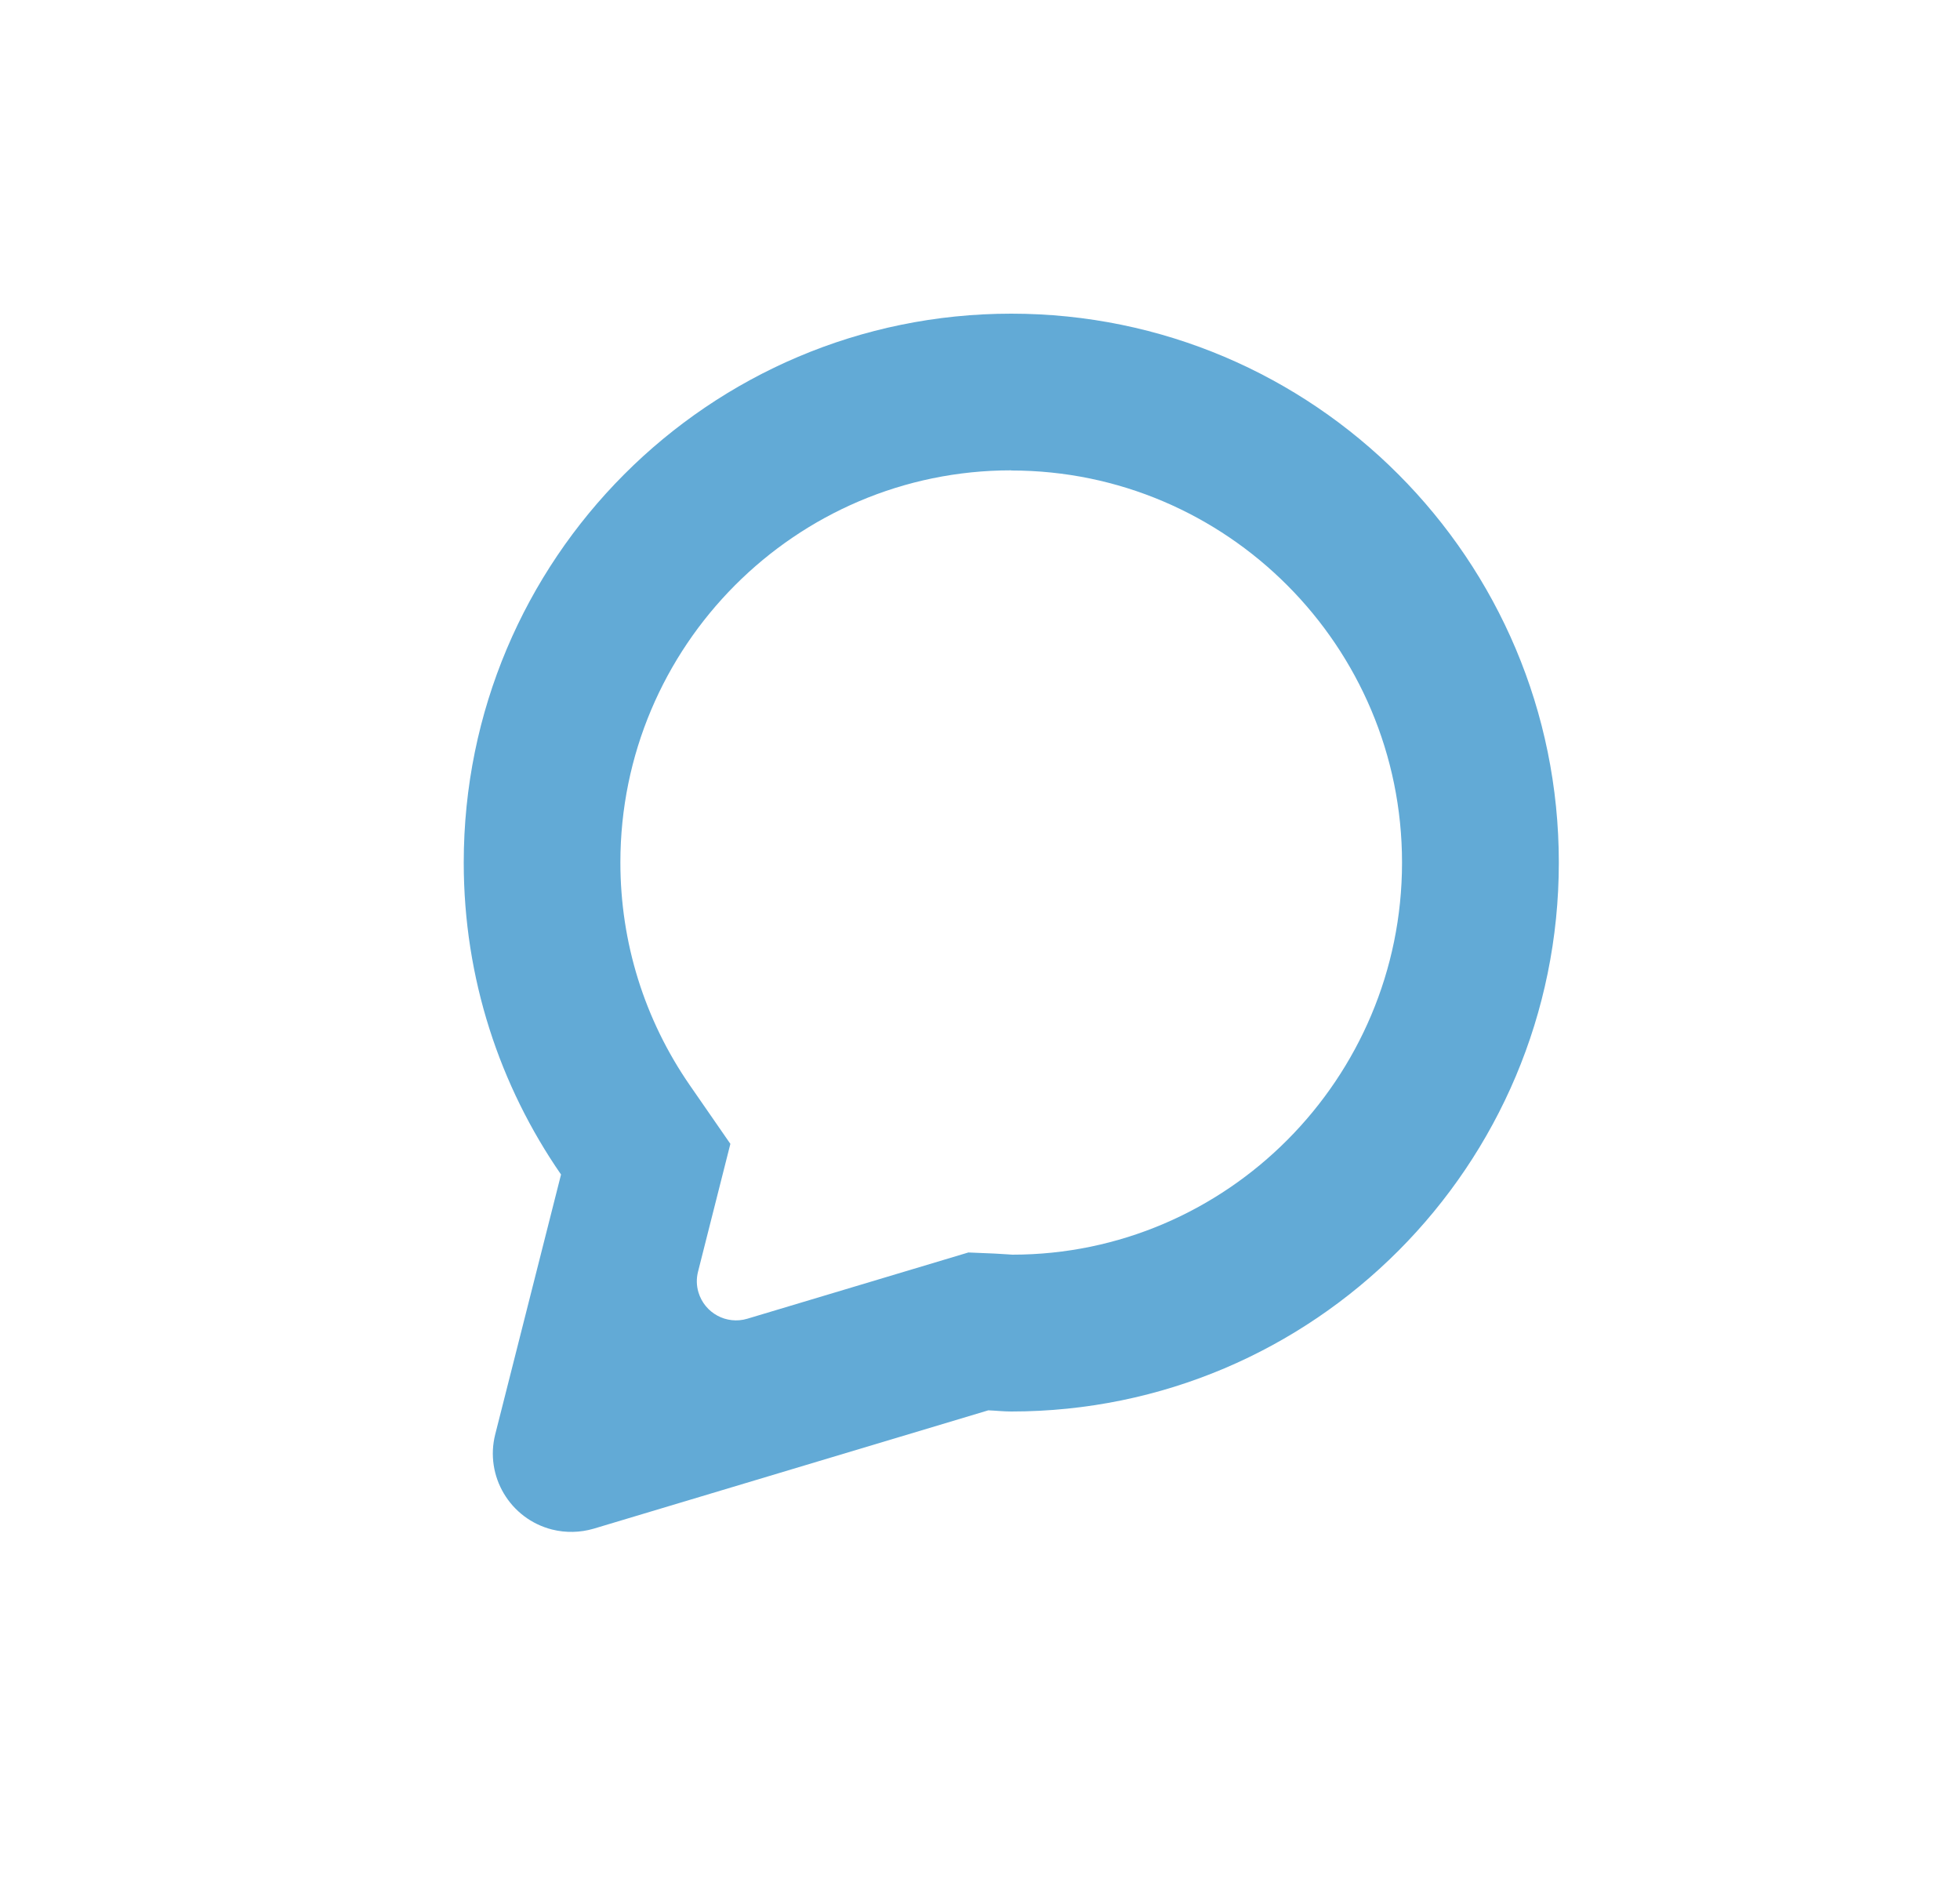 <?xml version="1.0" encoding="UTF-8"?>
<svg width="25px" height="24px" viewBox="0 0 25 24" version="1.1" xmlns="http://www.w3.org/2000/svg" xmlns:xlink="http://www.w3.org/1999/xlink">
    <!-- Generator: sketchtool 62 (101010) - https://sketch.com -->
    <title>7924CB63-B224-4E3C-BFA8-AB49FCBC0D66</title>
    <desc>Created with sketchtool.</desc>
    <g id="Asset-Artboard-Page" stroke="none" stroke-width="1" fill="none" fill-rule="evenodd">
        <g id="Icon_24-/-Topbar_3" transform="translate(0.915, 0)" fill="#62AAD6" fill-rule="nonzero">
            <path d="M11.984,6 C14.732,6 16.968,8.243 16.968,11 C16.968,13.757 14.732,16 11.998,16 L11.938,15.996 C11.883,15.992 11.828,15.989 11.773,15.986 L11.437,15.972 L8.617,16.817 C8.352,16.896 8.074,16.746 7.994,16.481 C7.968,16.395 7.966,16.303 7.989,16.215 L8.401,14.587 L8.401,14.587 L7.884,13.84 C7.304,13.001 6.998,12.018 6.998,10.998 C6.998,8.241 9.234,5.998 11.982,5.998 L11.984,6 Z M5,11 C5,12.479 5.46,13.848 6.241,14.978 L5.402,18.29 C5.266,18.825 5.591,19.369 6.126,19.505 C6.301,19.549 6.485,19.545 6.659,19.494 L11.691,17.985 L11.691,17.985 C11.789,17.989 11.885,18 11.984,18 C15.841,18 18.968,14.866 18.968,11 C18.968,7.134 15.841,4 11.984,4 C8.127,4 5,7.134 5,11 Z" id="Shape"></path>
        </g>
    </g>
</svg>